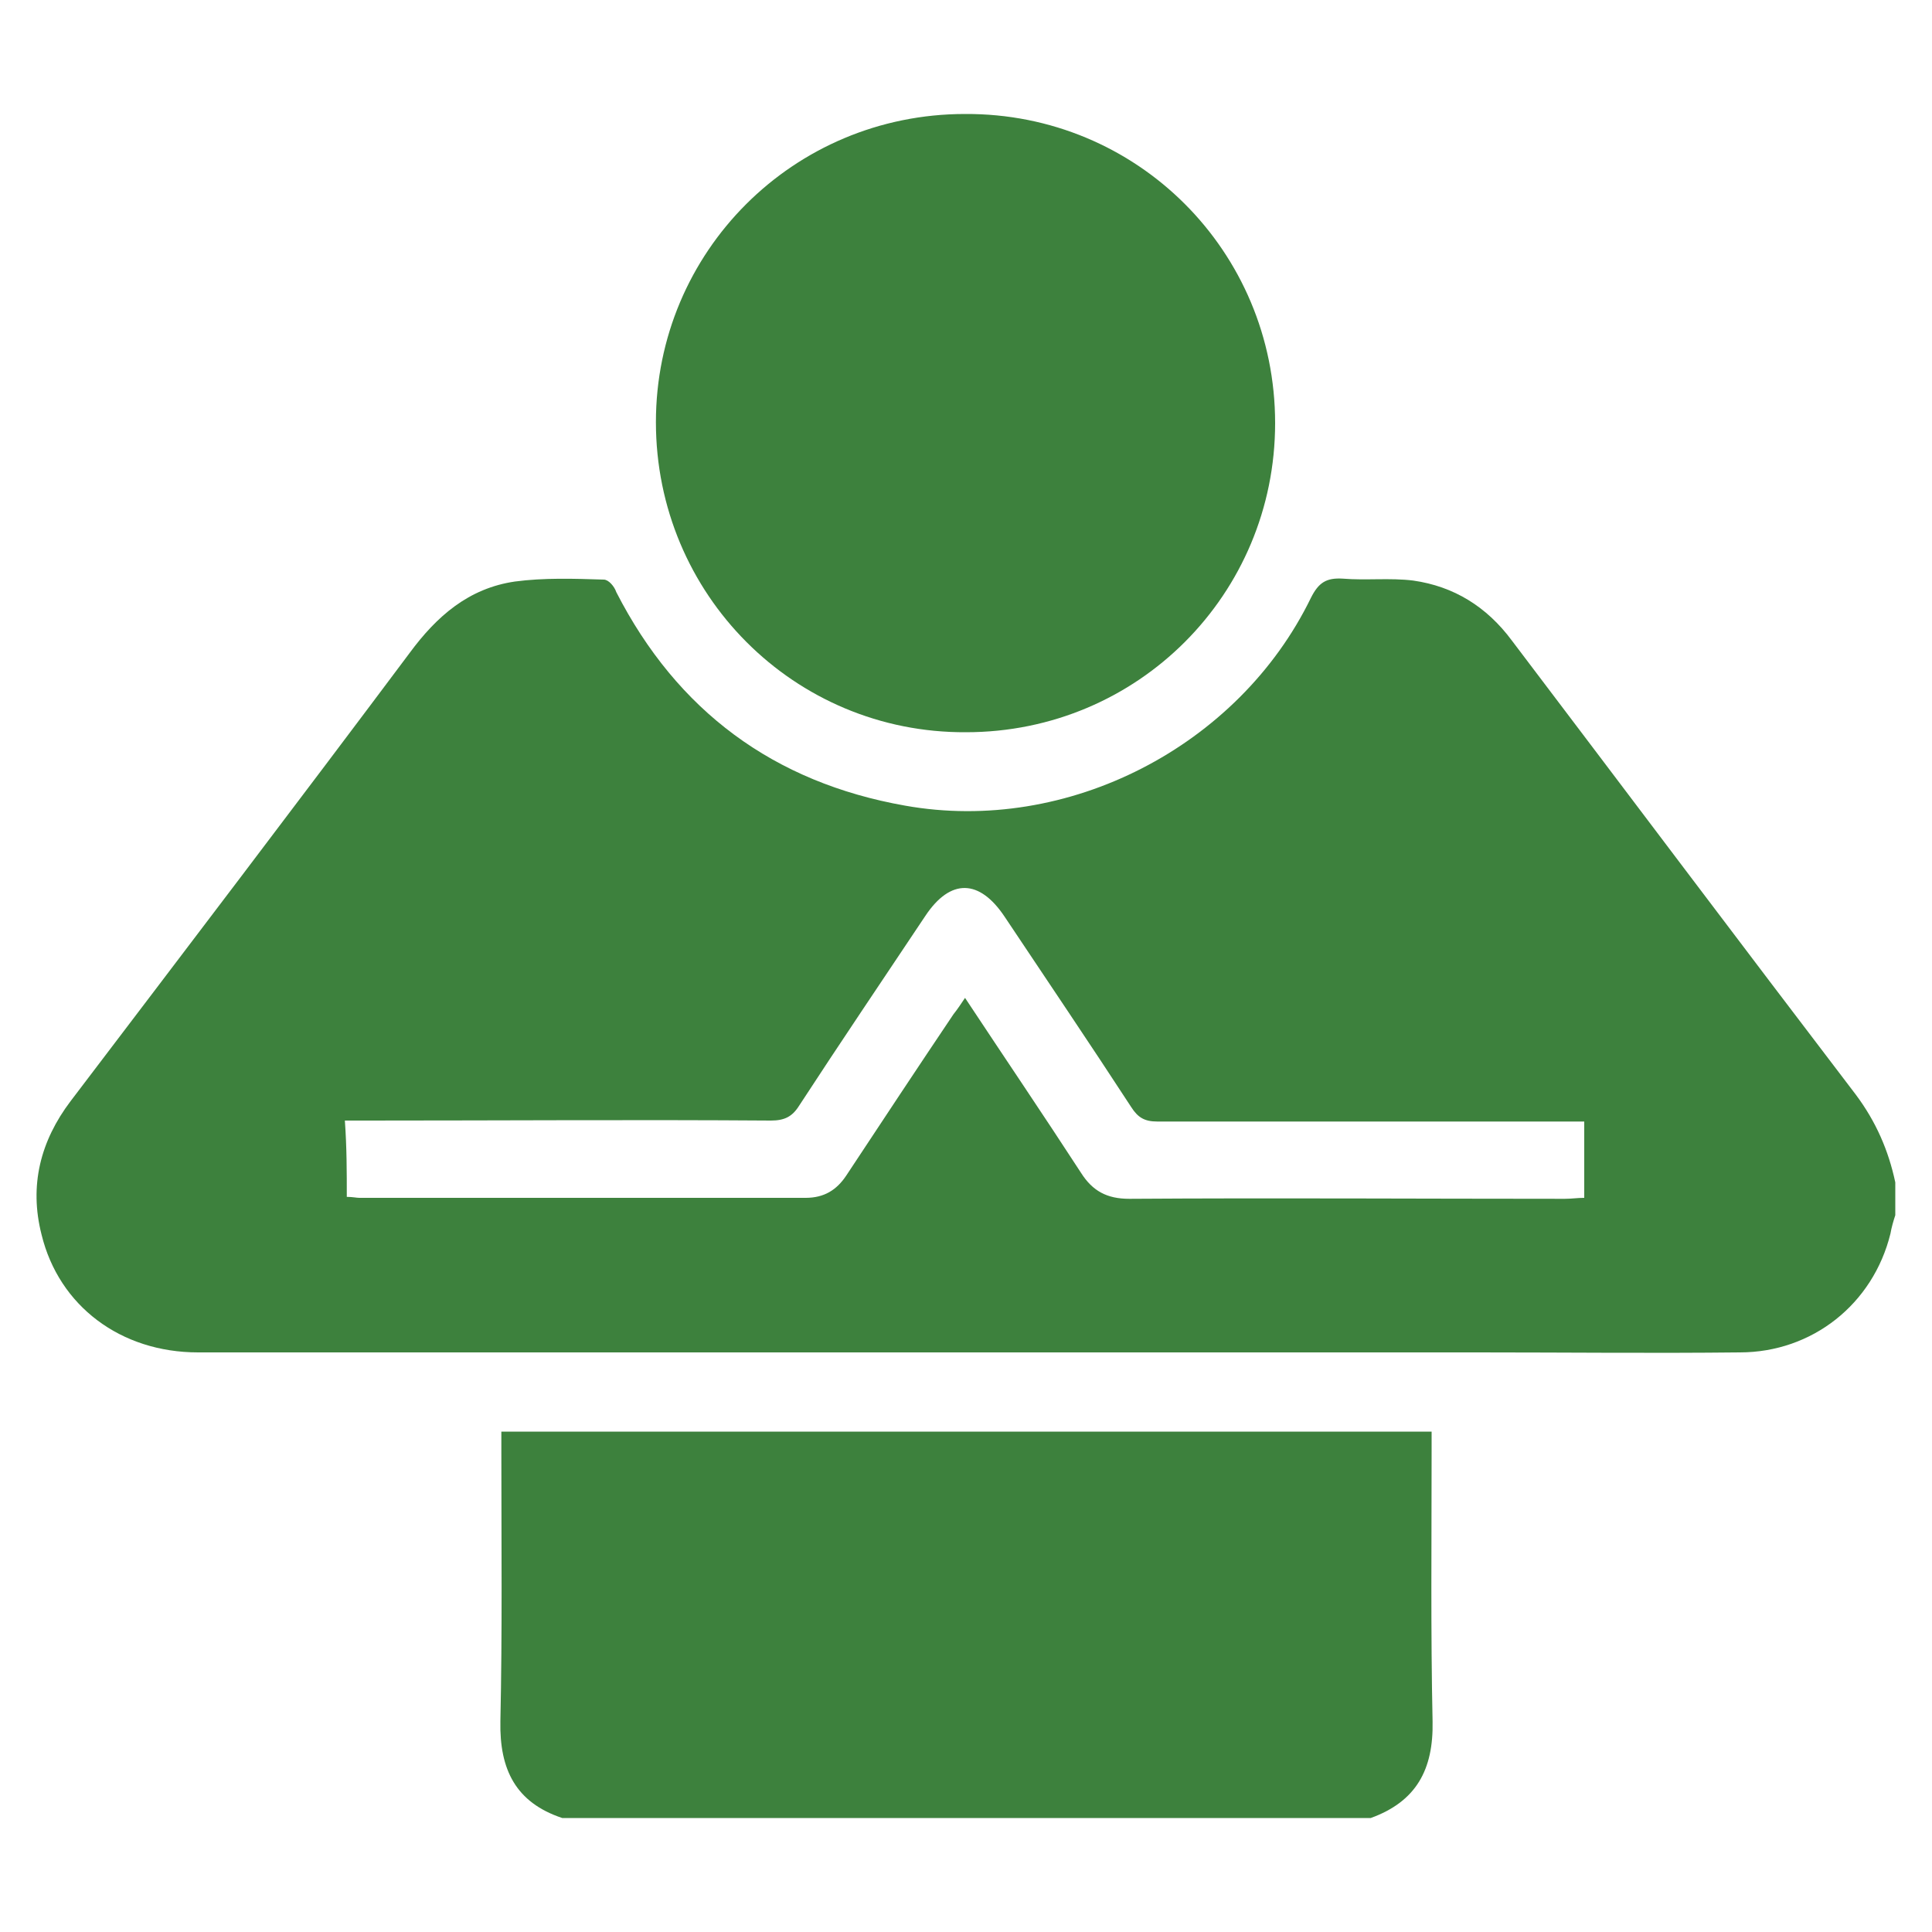 <?xml version="1.0" encoding="utf-8"?>
<!-- Generator: Adobe Illustrator 24.2.1, SVG Export Plug-In . SVG Version: 6.00 Build 0)  -->
<svg version="1.1" id="Layer_1" xmlns="http://www.w3.org/2000/svg" xmlns:xlink="http://www.w3.org/1999/xlink" x="0px" y="0px"
	 viewBox="0 0 200 200" style="enable-background:new 0 0 200 200;" xml:space="preserve">
<style type="text/css">
	.st0{fill:#3D813D;}
</style>
<g>
	<path class="st0" d="M196.2,125.8c-0.2,0.6-0.4,1.3-0.5,1.9c-1.8,7.3-8.1,12.3-15.6,12.3c-9,0.1-18,0-27.1,0
		c-44.2,0-88.4,0-132.5,0c-8,0-14.4-4.8-16.2-12.2c-1.3-5.1-0.1-9.7,3-13.8C19,98.6,30.8,83.1,42.4,67.6c2.8-3.8,6.1-6.7,10.9-7.4
		c3-0.4,6.1-0.3,9.2-0.2c0.5,0,1.1,0.7,1.3,1.3C70.1,73.6,80.1,81,93.7,83.4c16.8,3,34.5-6.1,42-21.5c0.8-1.6,1.6-2.1,3.3-2
		c2.4,0.2,4.9-0.1,7.3,0.2c4.2,0.6,7.6,2.7,10.2,6.2c11.9,15.7,23.7,31.4,35.6,47c2.1,2.8,3.4,5.8,4.1,9.1
		C196.2,123.5,196.2,124.7,196.2,125.8z M35.9,123.9c0.6,0,1,0.1,1.3,0.1c15.4,0,30.8,0,46.2,0c1.9,0,3.2-0.8,4.2-2.3
		c3.7-5.6,7.4-11.2,11.1-16.7c0.4-0.5,0.8-1.1,1.2-1.7c4.1,6.2,8.1,12.1,12,18.1c1.2,1.9,2.7,2.7,5,2.7c15-0.1,30.1,0,45.1,0
		c0.7,0,1.3-0.1,2-0.1c0-2.7,0-5.2,0-7.9c-0.8,0-1.4,0-2.1,0c-14,0-28.1,0-42.1,0c-1.3,0-2-0.4-2.7-1.5c-4.3-6.6-8.7-13.1-13.1-19.7
		c-2.6-3.9-5.6-4-8.2-0.1c-4.4,6.6-8.8,13.1-13.1,19.7c-0.7,1.1-1.5,1.5-2.9,1.5c-14-0.1-27.9,0-41.9,0c-0.7,0-1.4,0-2.2,0
		C35.9,118.8,35.9,121.3,35.9,123.9z"/>
	<path class="st0" d="M58.2,188.2c-4.8-1.6-6.5-5-6.4-10c0.2-9.3,0.1-18.5,0.1-27.8c0-0.7,0-1.4,0-2.2c32.1,0,64,0,96.3,0
		c0,0.7,0,1.4,0,2c0,9.3-0.1,18.7,0.1,28c0.1,5-1.7,8.3-6.4,10C113.9,188.2,86,188.2,58.2,188.2z"/>
	<path class="st0" d="M99.9,11.8C117.7,11.7,132,26,132,43.8c0,17.7-14.2,32-32,32c-17.8,0.1-32.1-14.3-32.1-32.1
		C67.9,26.1,82.1,11.8,99.9,11.8z"/>
</g>
</svg>
